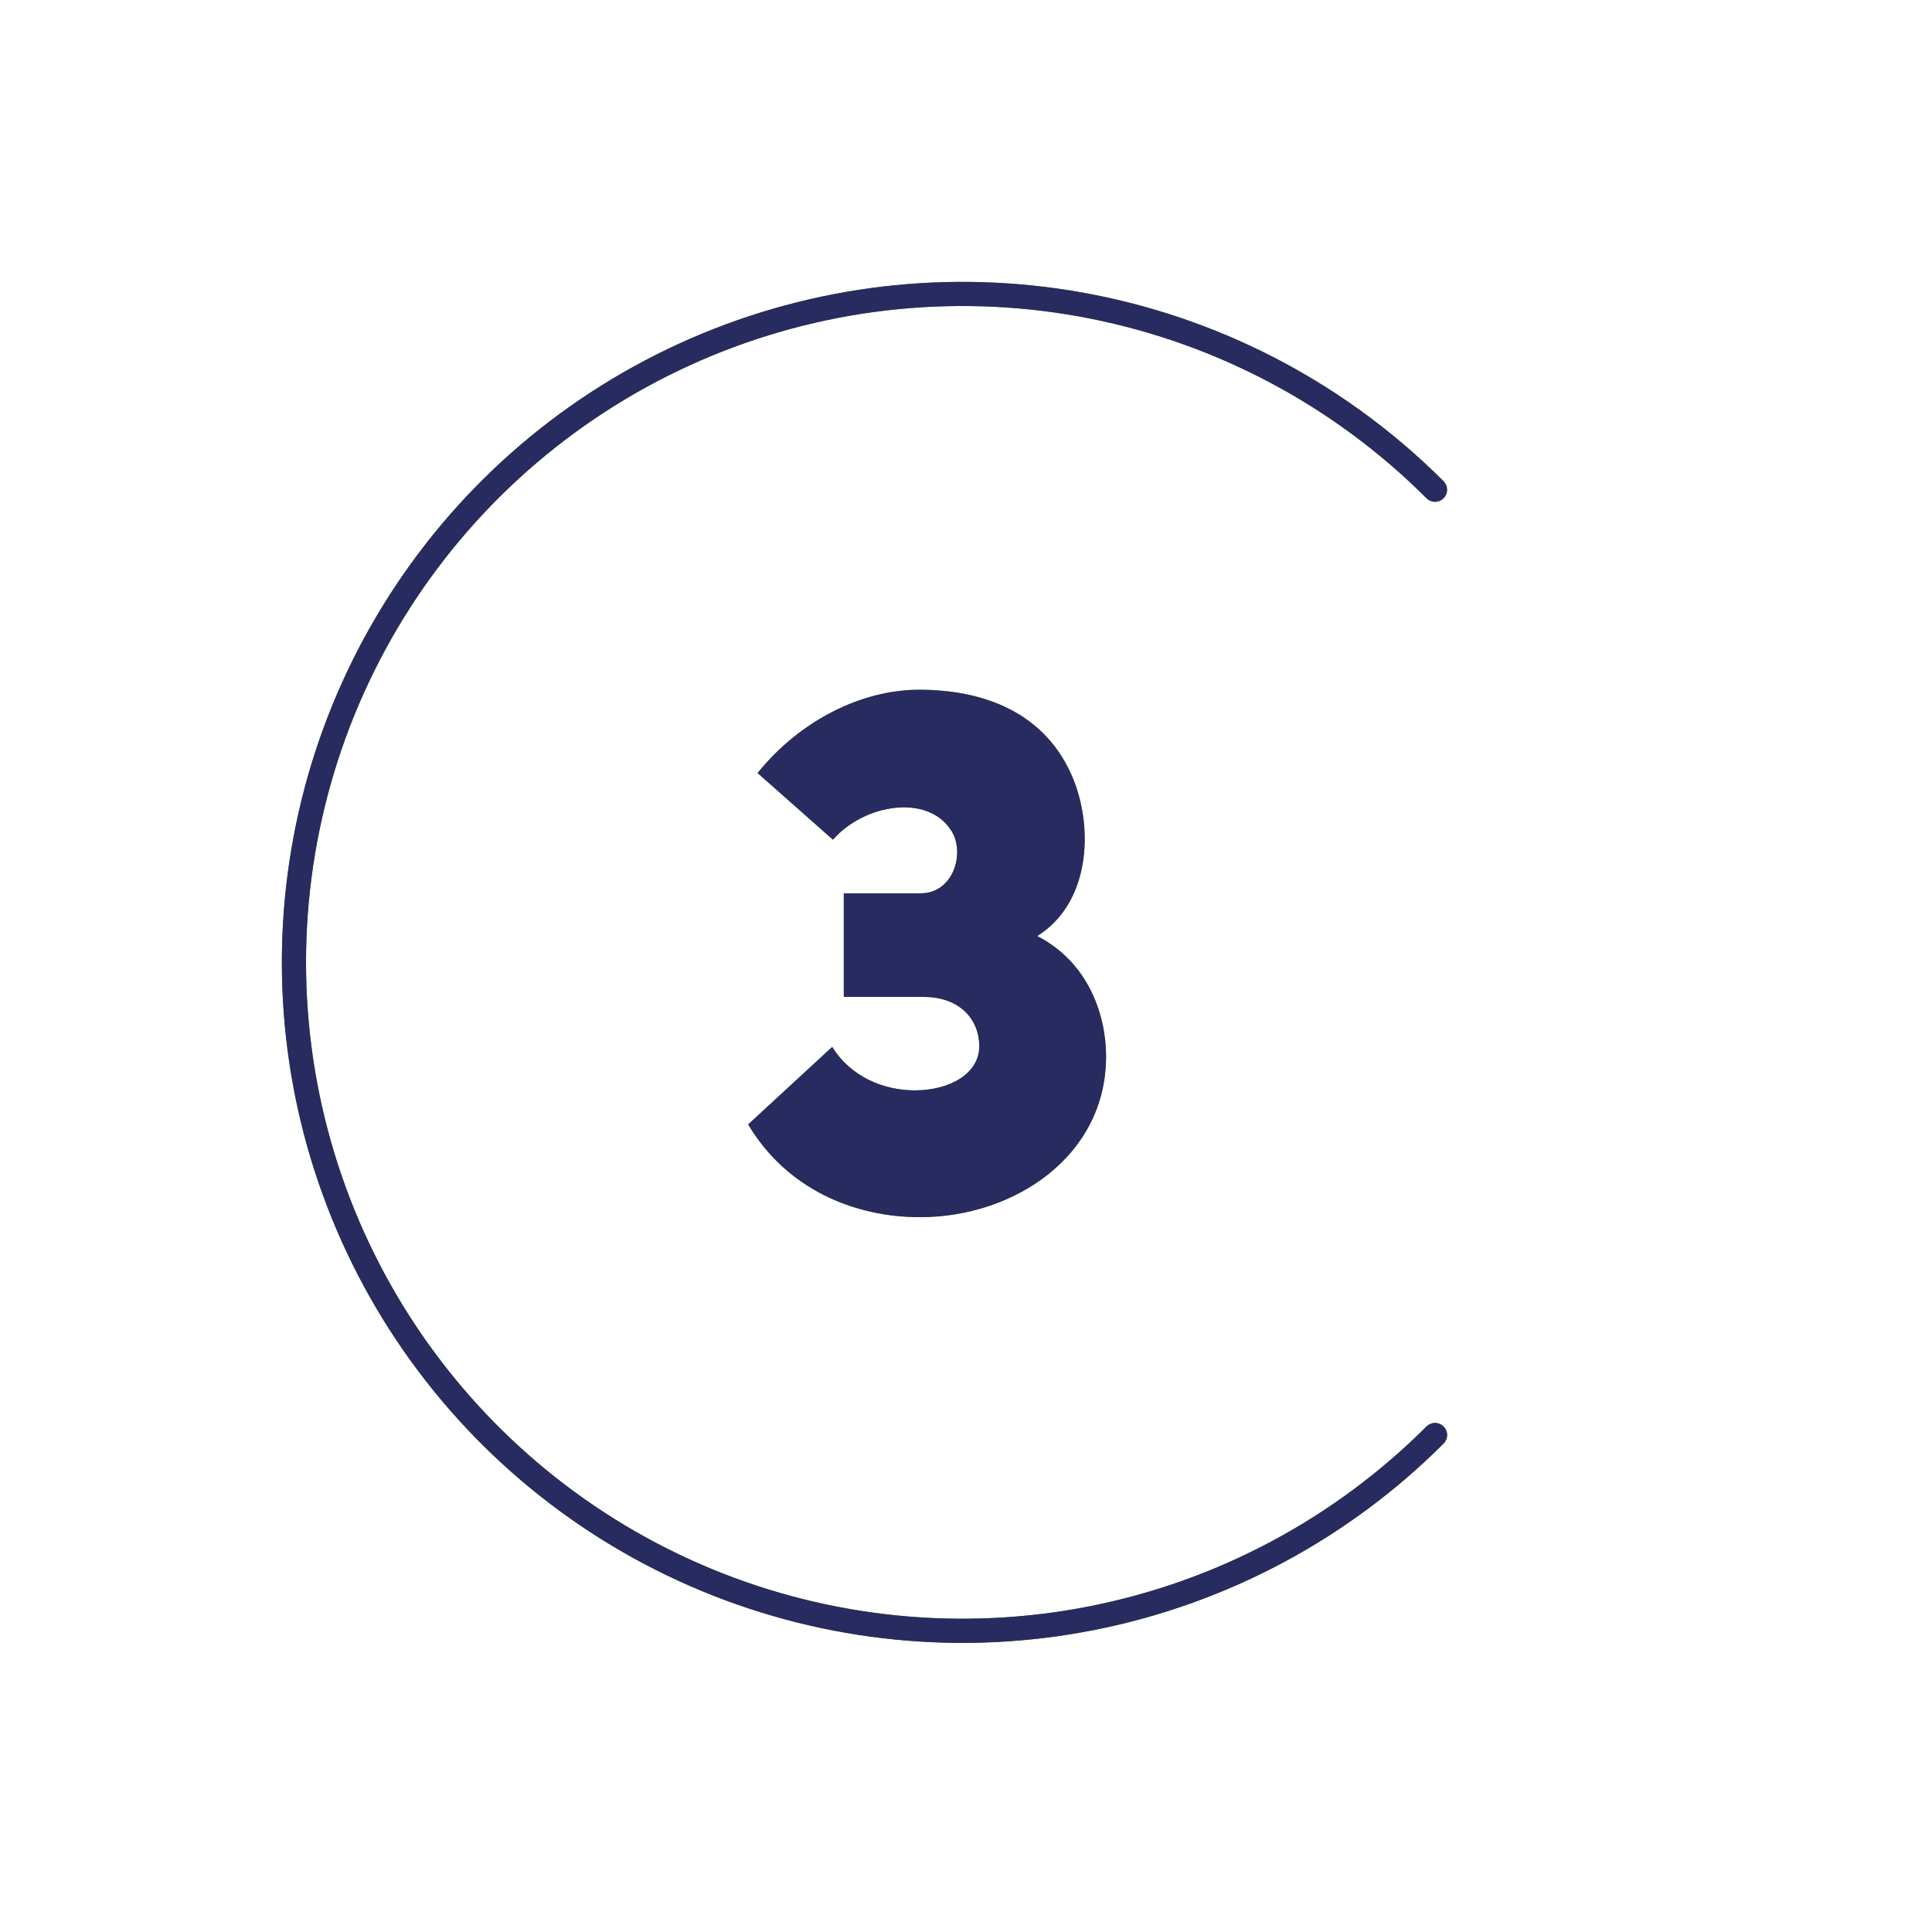 <?xml version="1.0" encoding="UTF-8"?> <svg xmlns="http://www.w3.org/2000/svg" width="160" height="160" viewBox="0 0 160 160" fill="none"><path d="M61.96 93.12L68.92 86.7C70.48 89.22 73.24 90.3 75.76 90.3C78.64 90.3 81.1 88.92 81.1 86.64C81.1 84.48 79.54 82.56 76.48 82.56H69.88V73.98H76.24C79 73.98 79.96 70.56 78.76 68.76C76.84 65.76 71.62 66.54 68.98 69.54L62.74 64.02C66.22 59.7 71.32 57.12 76.12 57.12C81.34 57.12 86.62 58.92 88.9 64.56C90.58 68.76 90.22 74.82 85.9 77.52C90.22 79.74 91.6 84.18 91.6 87.48C91.6 95.76 83.98 100.8 76.18 100.8C70.72 100.8 65.14 98.46 61.96 93.12Z" fill="url(#paint0_radial_363_549)"></path><path d="M61.96 93.12L68.92 86.7C70.48 89.22 73.24 90.3 75.76 90.3C78.64 90.3 81.1 88.92 81.1 86.64C81.1 84.48 79.54 82.56 76.48 82.56H69.88V73.98H76.24C79 73.98 79.96 70.56 78.76 68.76C76.84 65.76 71.62 66.54 68.98 69.54L62.74 64.02C66.22 59.7 71.32 57.12 76.12 57.12C81.34 57.12 86.62 58.92 88.9 64.56C90.58 68.76 90.22 74.82 85.9 77.52C90.22 79.74 91.6 84.18 91.6 87.48C91.6 95.76 83.98 100.8 76.18 100.8C70.72 100.8 65.14 98.46 61.96 93.12Z" fill="#272B60"></path><path d="M118.843 118.843C111.101 126.585 101.238 131.857 90.5 133.993C79.762 136.129 68.631 135.033 58.516 130.843C48.401 126.653 39.755 119.558 33.673 110.455C27.59 101.351 24.343 90.649 24.343 79.7C24.343 68.752 27.59 58.049 33.673 48.946C39.755 39.843 48.401 32.747 58.516 28.558C68.631 24.368 79.762 23.271 90.5 25.407C101.238 27.543 111.101 32.816 118.843 40.557" stroke="url(#paint1_radial_363_549)" stroke-width="2" stroke-linecap="round"></path><path d="M118.843 118.843C111.101 126.585 101.238 131.857 90.5 133.993C79.762 136.129 68.631 135.033 58.516 130.843C48.401 126.653 39.755 119.558 33.673 110.455C27.59 101.351 24.343 90.649 24.343 79.7C24.343 68.752 27.59 58.049 33.673 48.946C39.755 39.843 48.401 32.747 58.516 28.558C68.631 24.368 79.762 23.271 90.5 25.407C101.238 27.543 111.101 32.816 118.843 40.557" stroke="#272B60" stroke-width="2" stroke-linecap="round"></path><defs><radialGradient id="paint0_radial_363_549" cx="0" cy="0" r="1" gradientUnits="userSpaceOnUse" gradientTransform="translate(77.457 52.2) rotate(90) scale(81.656 27.972)"><stop stop-color="#96C13F"></stop><stop offset="1" stop-color="#317000"></stop></radialGradient><radialGradient id="paint1_radial_363_549" cx="0" cy="0" r="1" gradientUnits="userSpaceOnUse" gradientTransform="translate(119.447 39.747) rotate(135) scale(141.596 95.539)"><stop stop-color="#96C13F"></stop><stop offset="1" stop-color="#317000"></stop></radialGradient></defs></svg> 